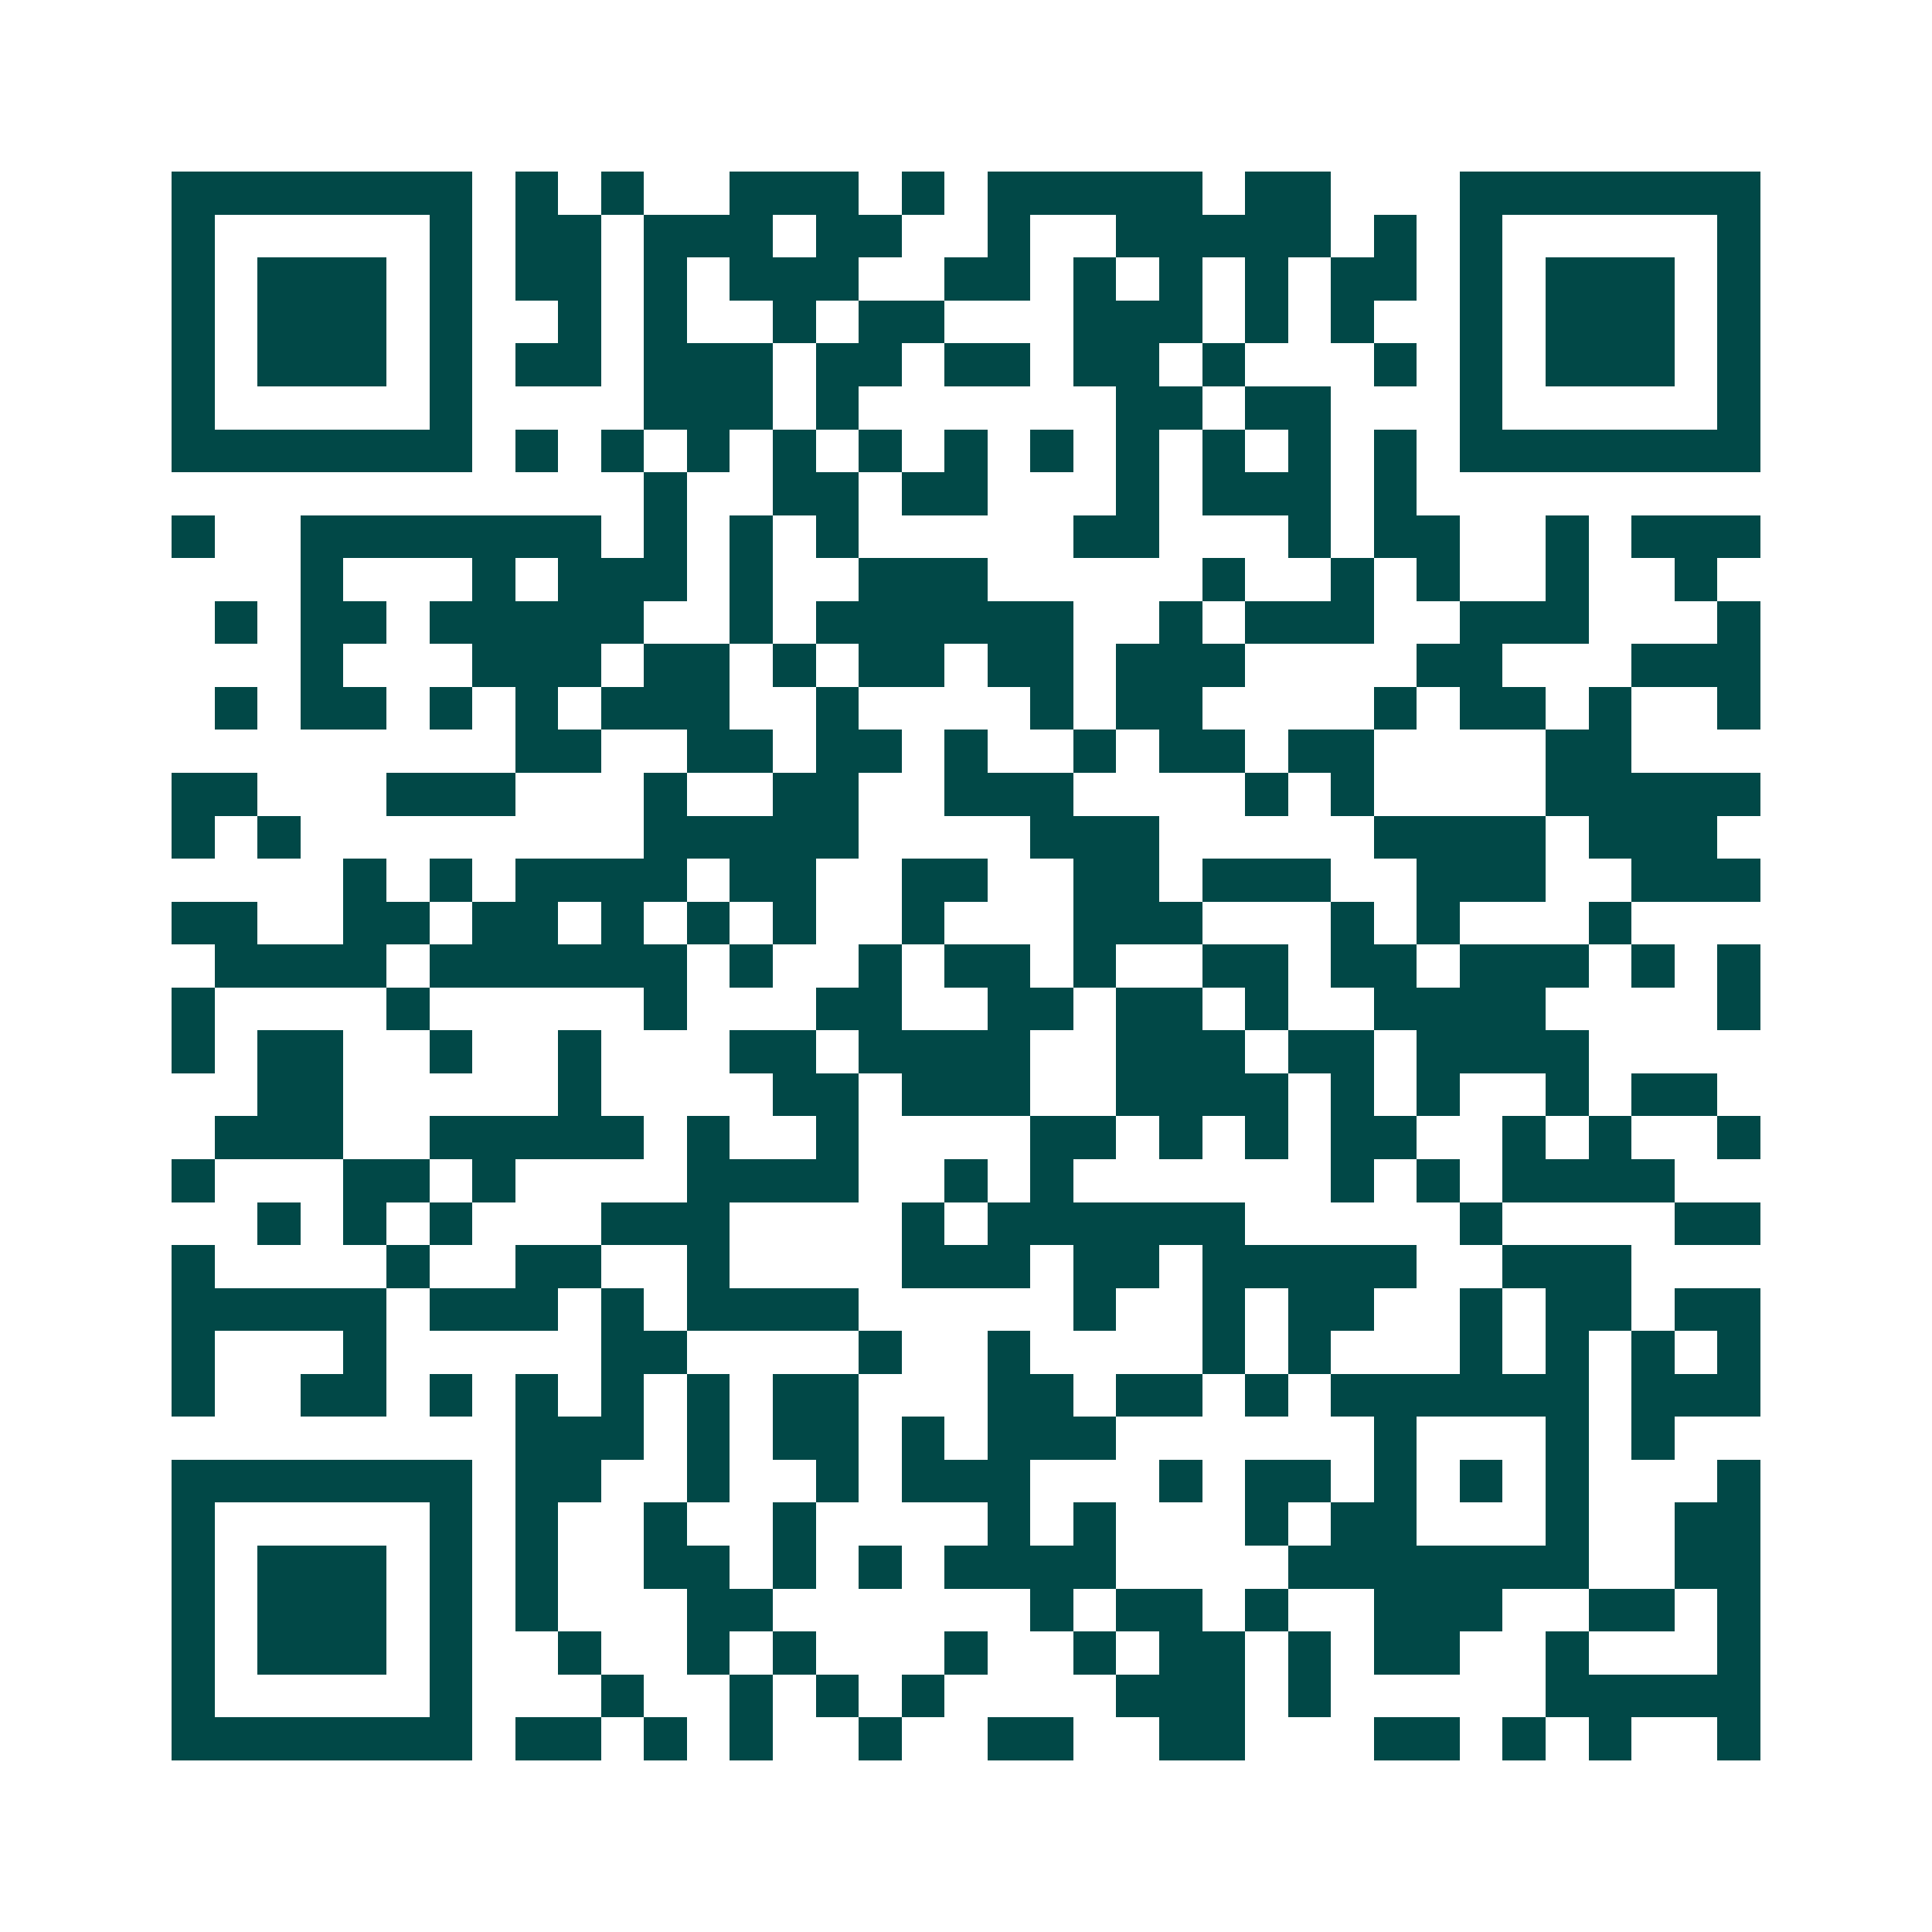 <svg xmlns="http://www.w3.org/2000/svg" width="200" height="200" viewBox="0 0 45 45" shape-rendering="crispEdges"><path fill="#ffffff" d="M0 0h45v45H0z"/><path stroke="#014847" d="M4 4.5h7m1 0h1m1 0h1m2 0h3m1 0h1m1 0h5m1 0h2m3 0h7M4 5.5h1m5 0h1m1 0h2m1 0h3m1 0h2m2 0h1m2 0h5m1 0h1m1 0h1m5 0h1M4 6.5h1m1 0h3m1 0h1m1 0h2m1 0h1m1 0h3m2 0h2m1 0h1m1 0h1m1 0h1m1 0h2m1 0h1m1 0h3m1 0h1M4 7.5h1m1 0h3m1 0h1m2 0h1m1 0h1m2 0h1m1 0h2m3 0h3m1 0h1m1 0h1m2 0h1m1 0h3m1 0h1M4 8.5h1m1 0h3m1 0h1m1 0h2m1 0h3m1 0h2m1 0h2m1 0h2m1 0h1m3 0h1m1 0h1m1 0h3m1 0h1M4 9.5h1m5 0h1m4 0h3m1 0h1m6 0h2m1 0h2m3 0h1m5 0h1M4 10.5h7m1 0h1m1 0h1m1 0h1m1 0h1m1 0h1m1 0h1m1 0h1m1 0h1m1 0h1m1 0h1m1 0h1m1 0h7M15 11.5h1m2 0h2m1 0h2m3 0h1m1 0h3m1 0h1M4 12.5h1m2 0h7m1 0h1m1 0h1m1 0h1m5 0h2m3 0h1m1 0h2m2 0h1m1 0h3M7 13.5h1m3 0h1m1 0h3m1 0h1m2 0h3m5 0h1m2 0h1m1 0h1m2 0h1m2 0h1M5 14.5h1m1 0h2m1 0h5m2 0h1m1 0h6m2 0h1m1 0h3m2 0h3m3 0h1M7 15.5h1m3 0h3m1 0h2m1 0h1m1 0h2m1 0h2m1 0h3m4 0h2m3 0h3M5 16.5h1m1 0h2m1 0h1m1 0h1m1 0h3m2 0h1m4 0h1m1 0h2m4 0h1m1 0h2m1 0h1m2 0h1M12 17.5h2m2 0h2m1 0h2m1 0h1m2 0h1m1 0h2m1 0h2m4 0h2M4 18.5h2m3 0h3m3 0h1m2 0h2m2 0h3m4 0h1m1 0h1m4 0h5M4 19.5h1m1 0h1m8 0h5m4 0h3m5 0h4m1 0h3M8 20.5h1m1 0h1m1 0h4m1 0h2m2 0h2m2 0h2m1 0h3m2 0h3m2 0h3M4 21.5h2m2 0h2m1 0h2m1 0h1m1 0h1m1 0h1m2 0h1m3 0h3m3 0h1m1 0h1m3 0h1M5 22.5h4m1 0h6m1 0h1m2 0h1m1 0h2m1 0h1m2 0h2m1 0h2m1 0h3m1 0h1m1 0h1M4 23.5h1m4 0h1m5 0h1m3 0h2m2 0h2m1 0h2m1 0h1m2 0h4m4 0h1M4 24.5h1m1 0h2m2 0h1m2 0h1m3 0h2m1 0h4m2 0h3m1 0h2m1 0h4M6 25.5h2m5 0h1m4 0h2m1 0h3m2 0h4m1 0h1m1 0h1m2 0h1m1 0h2M5 26.5h3m2 0h5m1 0h1m2 0h1m4 0h2m1 0h1m1 0h1m1 0h2m2 0h1m1 0h1m2 0h1M4 27.5h1m3 0h2m1 0h1m4 0h4m2 0h1m1 0h1m6 0h1m1 0h1m1 0h4M6 28.5h1m1 0h1m1 0h1m3 0h3m4 0h1m1 0h6m5 0h1m4 0h2M4 29.5h1m4 0h1m2 0h2m2 0h1m4 0h3m1 0h2m1 0h5m2 0h3M4 30.5h5m1 0h3m1 0h1m1 0h4m5 0h1m2 0h1m1 0h2m2 0h1m1 0h2m1 0h2M4 31.5h1m3 0h1m5 0h2m4 0h1m2 0h1m4 0h1m1 0h1m3 0h1m1 0h1m1 0h1m1 0h1M4 32.5h1m2 0h2m1 0h1m1 0h1m1 0h1m1 0h1m1 0h2m3 0h2m1 0h2m1 0h1m1 0h6m1 0h3M12 33.5h3m1 0h1m1 0h2m1 0h1m1 0h3m6 0h1m3 0h1m1 0h1M4 34.5h7m1 0h2m2 0h1m2 0h1m1 0h3m3 0h1m1 0h2m1 0h1m1 0h1m1 0h1m3 0h1M4 35.5h1m5 0h1m1 0h1m2 0h1m2 0h1m4 0h1m1 0h1m3 0h1m1 0h2m3 0h1m2 0h2M4 36.5h1m1 0h3m1 0h1m1 0h1m2 0h2m1 0h1m1 0h1m1 0h4m4 0h7m2 0h2M4 37.5h1m1 0h3m1 0h1m1 0h1m3 0h2m6 0h1m1 0h2m1 0h1m2 0h3m2 0h2m1 0h1M4 38.5h1m1 0h3m1 0h1m2 0h1m2 0h1m1 0h1m3 0h1m2 0h1m1 0h2m1 0h1m1 0h2m2 0h1m3 0h1M4 39.5h1m5 0h1m3 0h1m2 0h1m1 0h1m1 0h1m4 0h3m1 0h1m5 0h5M4 40.5h7m1 0h2m1 0h1m1 0h1m2 0h1m2 0h2m2 0h2m3 0h2m1 0h1m1 0h1m2 0h1"/></svg>
